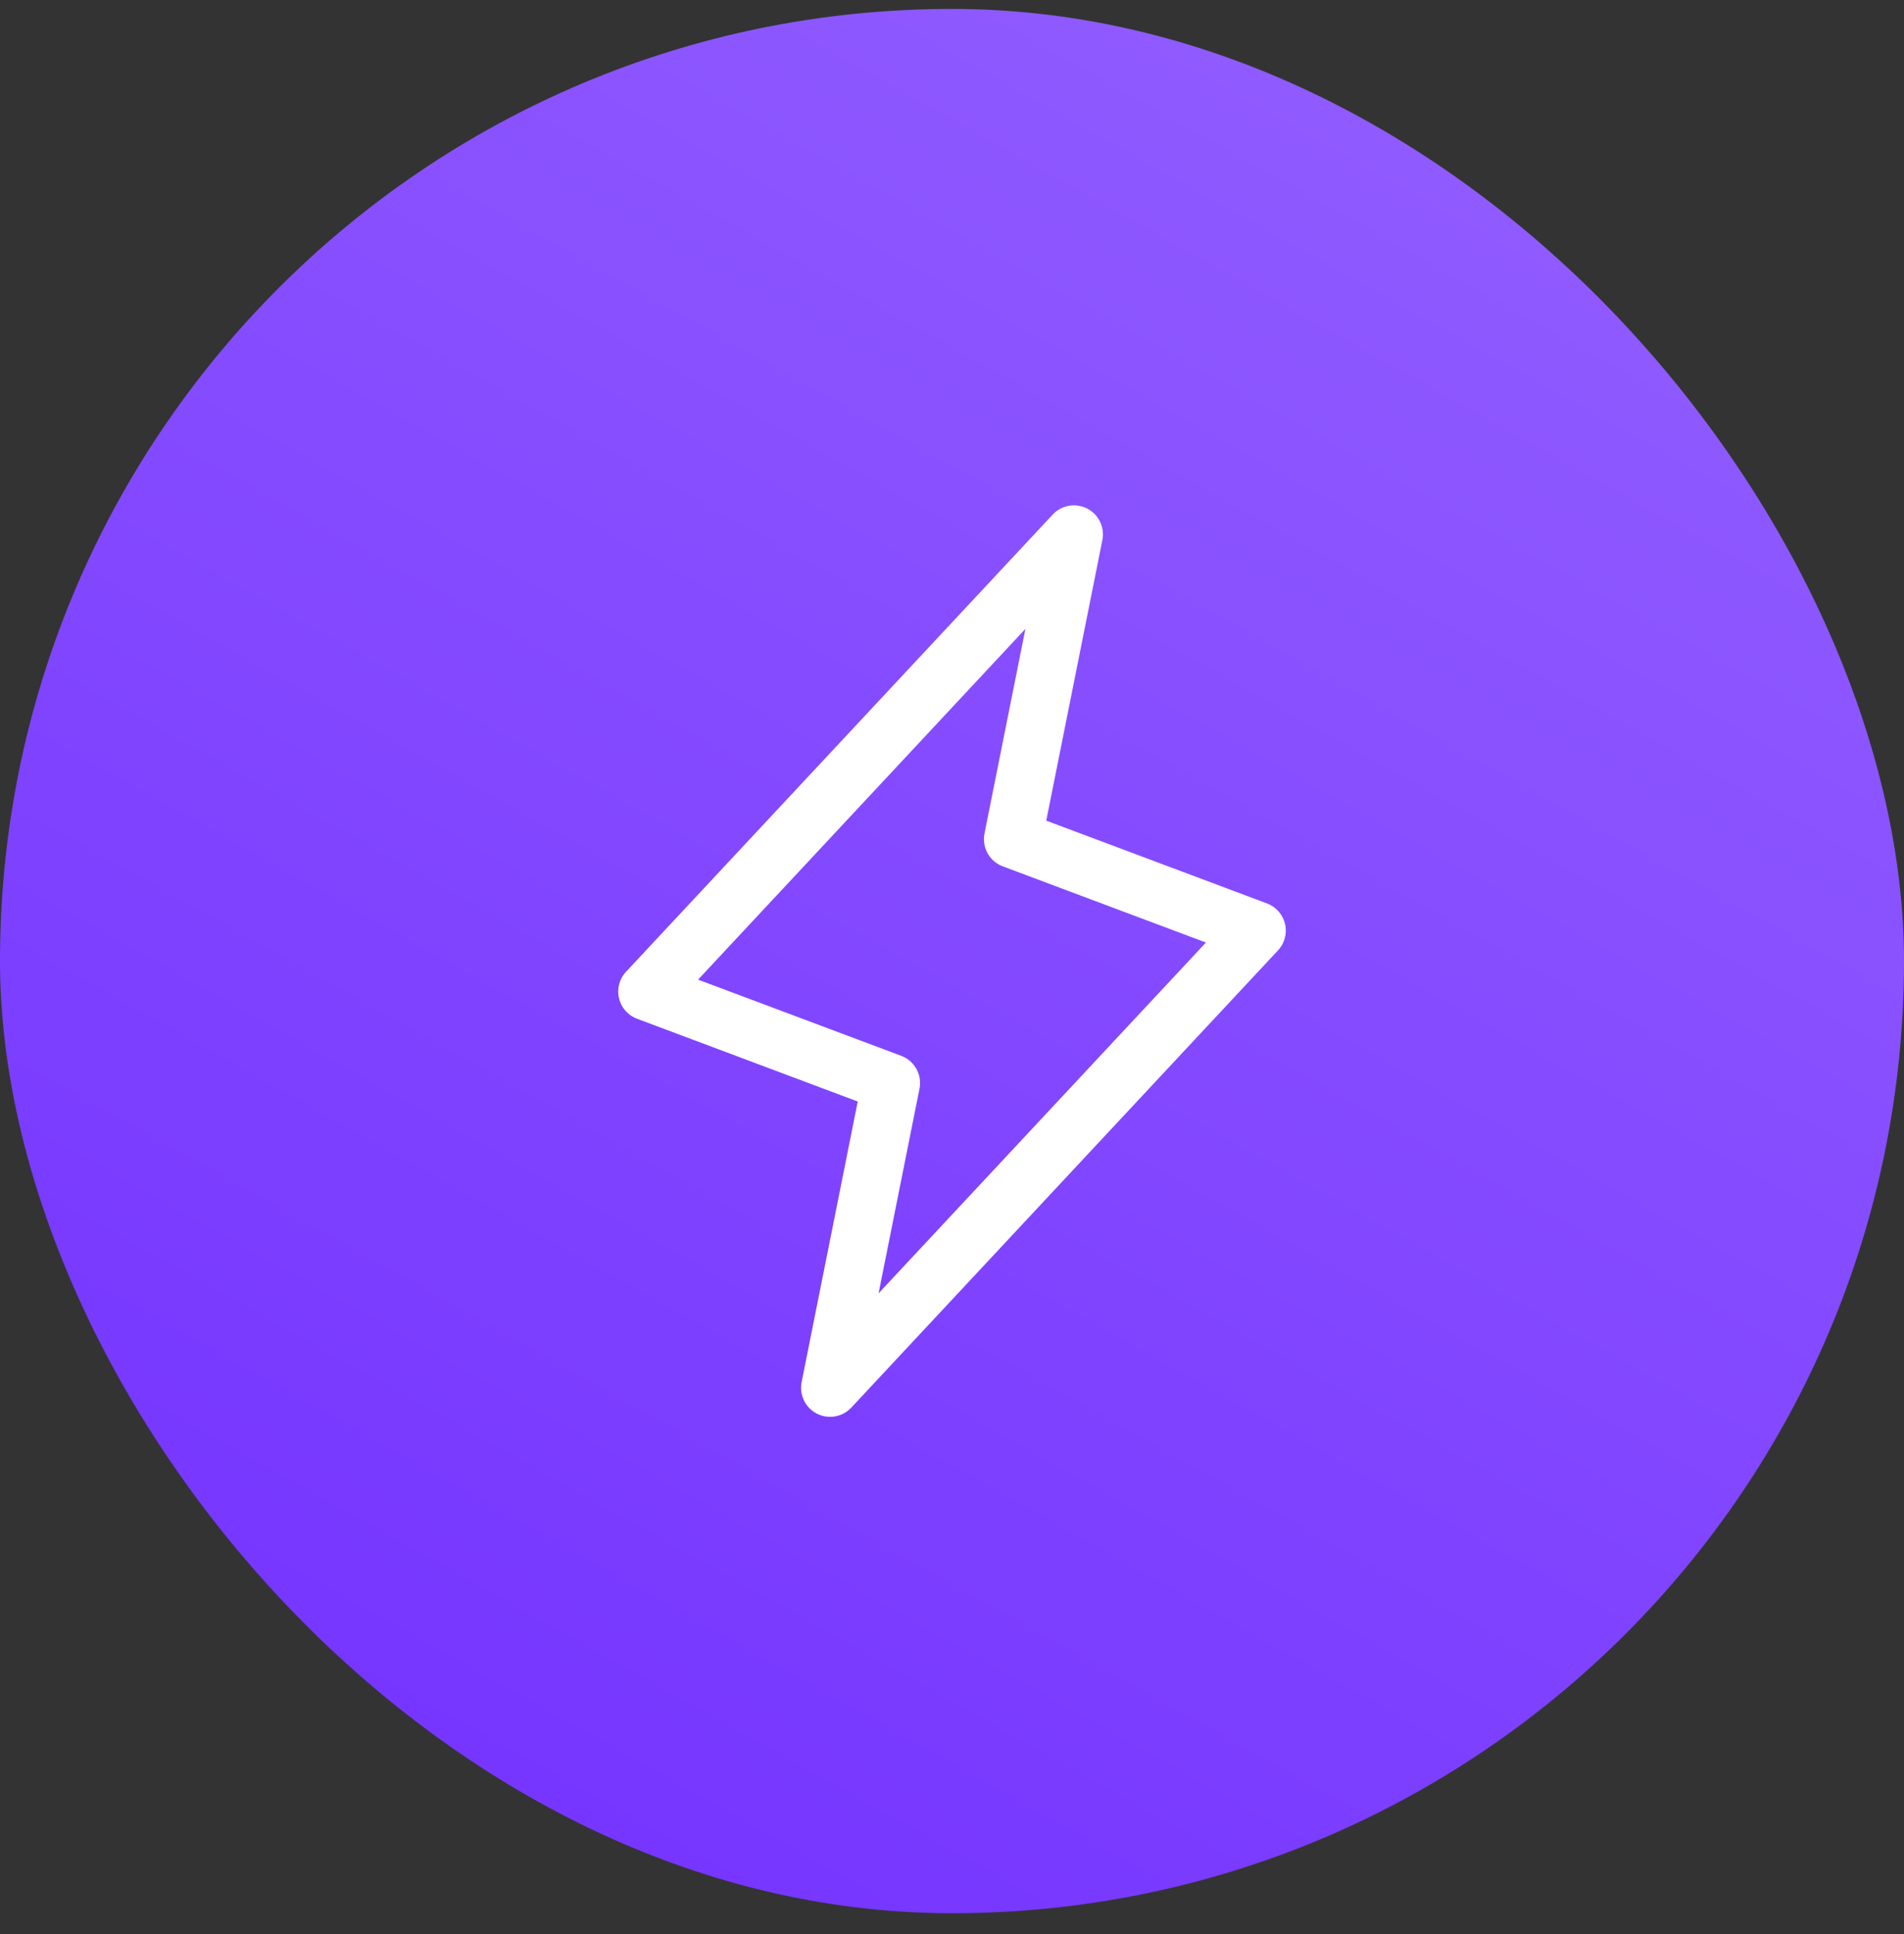 <svg width="64" height="65" viewBox="0 0 64 65" fill="none" xmlns="http://www.w3.org/2000/svg">
<rect x="0" y="0" width="64" height="65" fill="#333333" stroke="none"/>
<rect y="0.3" width="64" height="64" rx="32" fill="url(#paint0_linear_772_2199)"/>
<path d="M36.098 17.959L34.049 28.203L42.244 31.276L27.902 46.642L29.951 36.398L21.756 33.325L36.098 17.959Z" stroke="white" stroke-width="1.951" stroke-linecap="round" stroke-linejoin="round"/>
<defs>
<linearGradient id="paint0_linear_772_2199" x1="48.781" y1="0.3" x2="6.634" y2="75.617" gradientUnits="userSpaceOnUse">
<stop stop-color="#915DFF"/>
<stop offset="1" stop-color="#6F2BFF"/>
</linearGradient>
</defs>
</svg>
